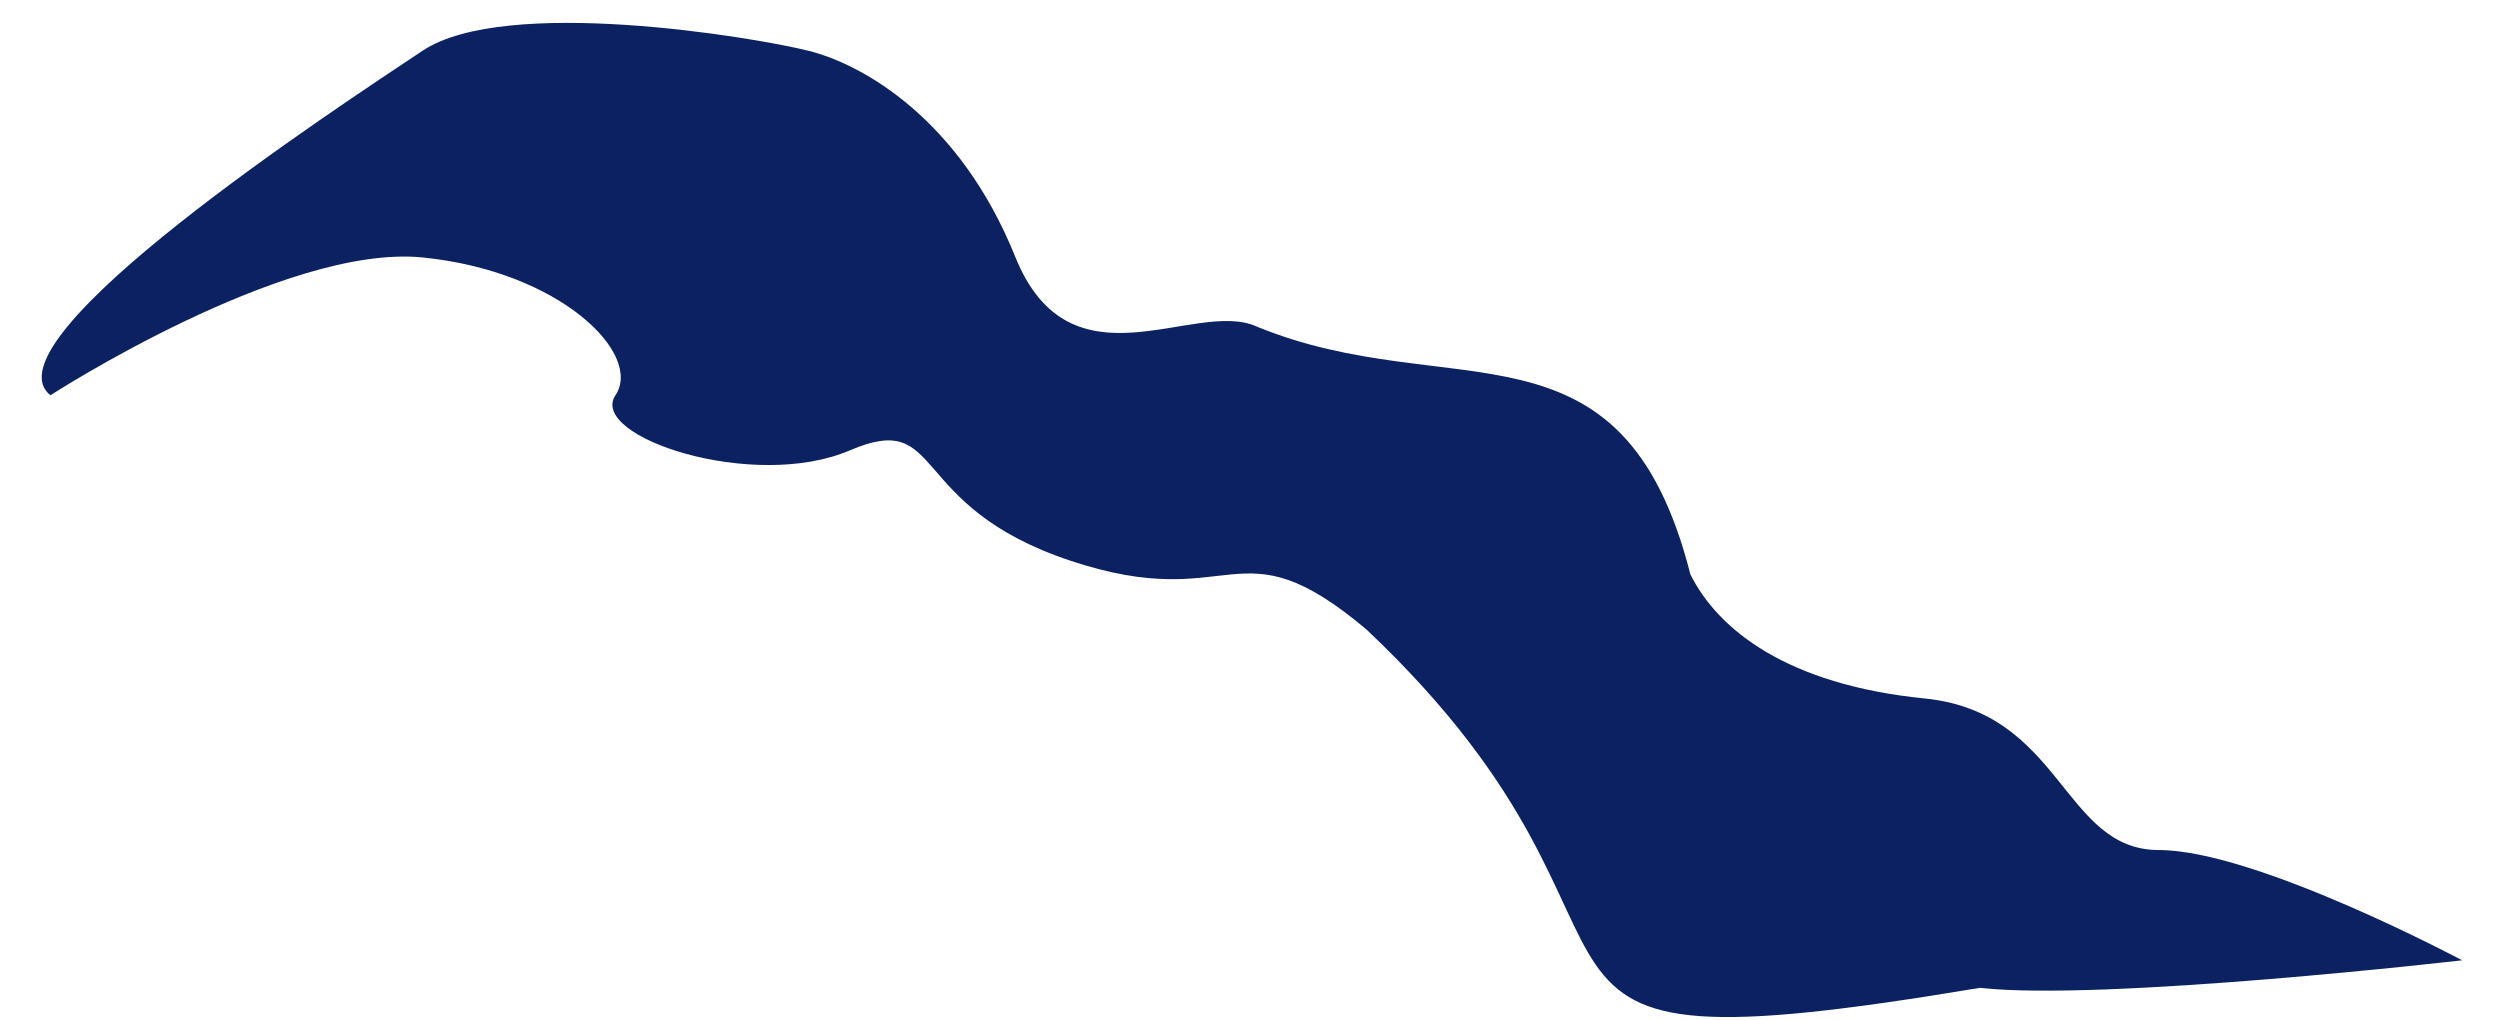 <?xml version="1.0" encoding="UTF-8"?><svg xmlns="http://www.w3.org/2000/svg" xmlns:xlink="http://www.w3.org/1999/xlink" xmlns:avocode="https://avocode.com/" id="SVGDocb2fe0964174049a29fae571f011ff3aa" width="49px" height="20px" version="1.1" viewBox="0 0 49 20" aria-hidden="true"><defs><linearGradient class="cerosgradient" data-cerosgradient="true" id="CerosGradient_idb73fb6db2" gradientUnits="userSpaceOnUse" x1="50%" y1="100%" x2="50%" y2="0%"><stop offset="0%" stop-color="#d1d1d1"/><stop offset="100%" stop-color="#d1d1d1"/></linearGradient><linearGradient/></defs><g><g><path d="M38.804,19.362c2.431,0.27 9.454,-0.54 9.454,-0.54v0c0,0 -4.052,-2.161 -5.943,-2.161c-1.89,0 -1.89,-2.701 -4.592,-2.971c-2.701,-0.27 -4.051,-1.351 -4.591,-2.431c-1.336,-5.248 -4.693,-3.289 -8.509,-4.862c-1.215,-0.54 -3.646,1.316 -4.726,-1.368c-1.081,-2.684 -2.972,-3.764 -4.052,-4.034c-1.081,-0.27 -5.942,-1.081 -7.563,0c-1.621,1.08 -8.644,5.672 -7.293,6.752c0,0 4.592,-2.971 7.293,-2.701c2.701,0.27 4.322,1.891 3.781,2.701c-0.54,0.811 2.701,1.891 4.592,1.081c1.891,-0.81 1.081,1.08 4.322,2.161c3.241,1.08 3.241,-0.811 5.807,1.35c6.72,6.35 1.249,8.823 12.02,7.023z" fill="#0c2162" fill-opacity="1"/></g></g></svg>
